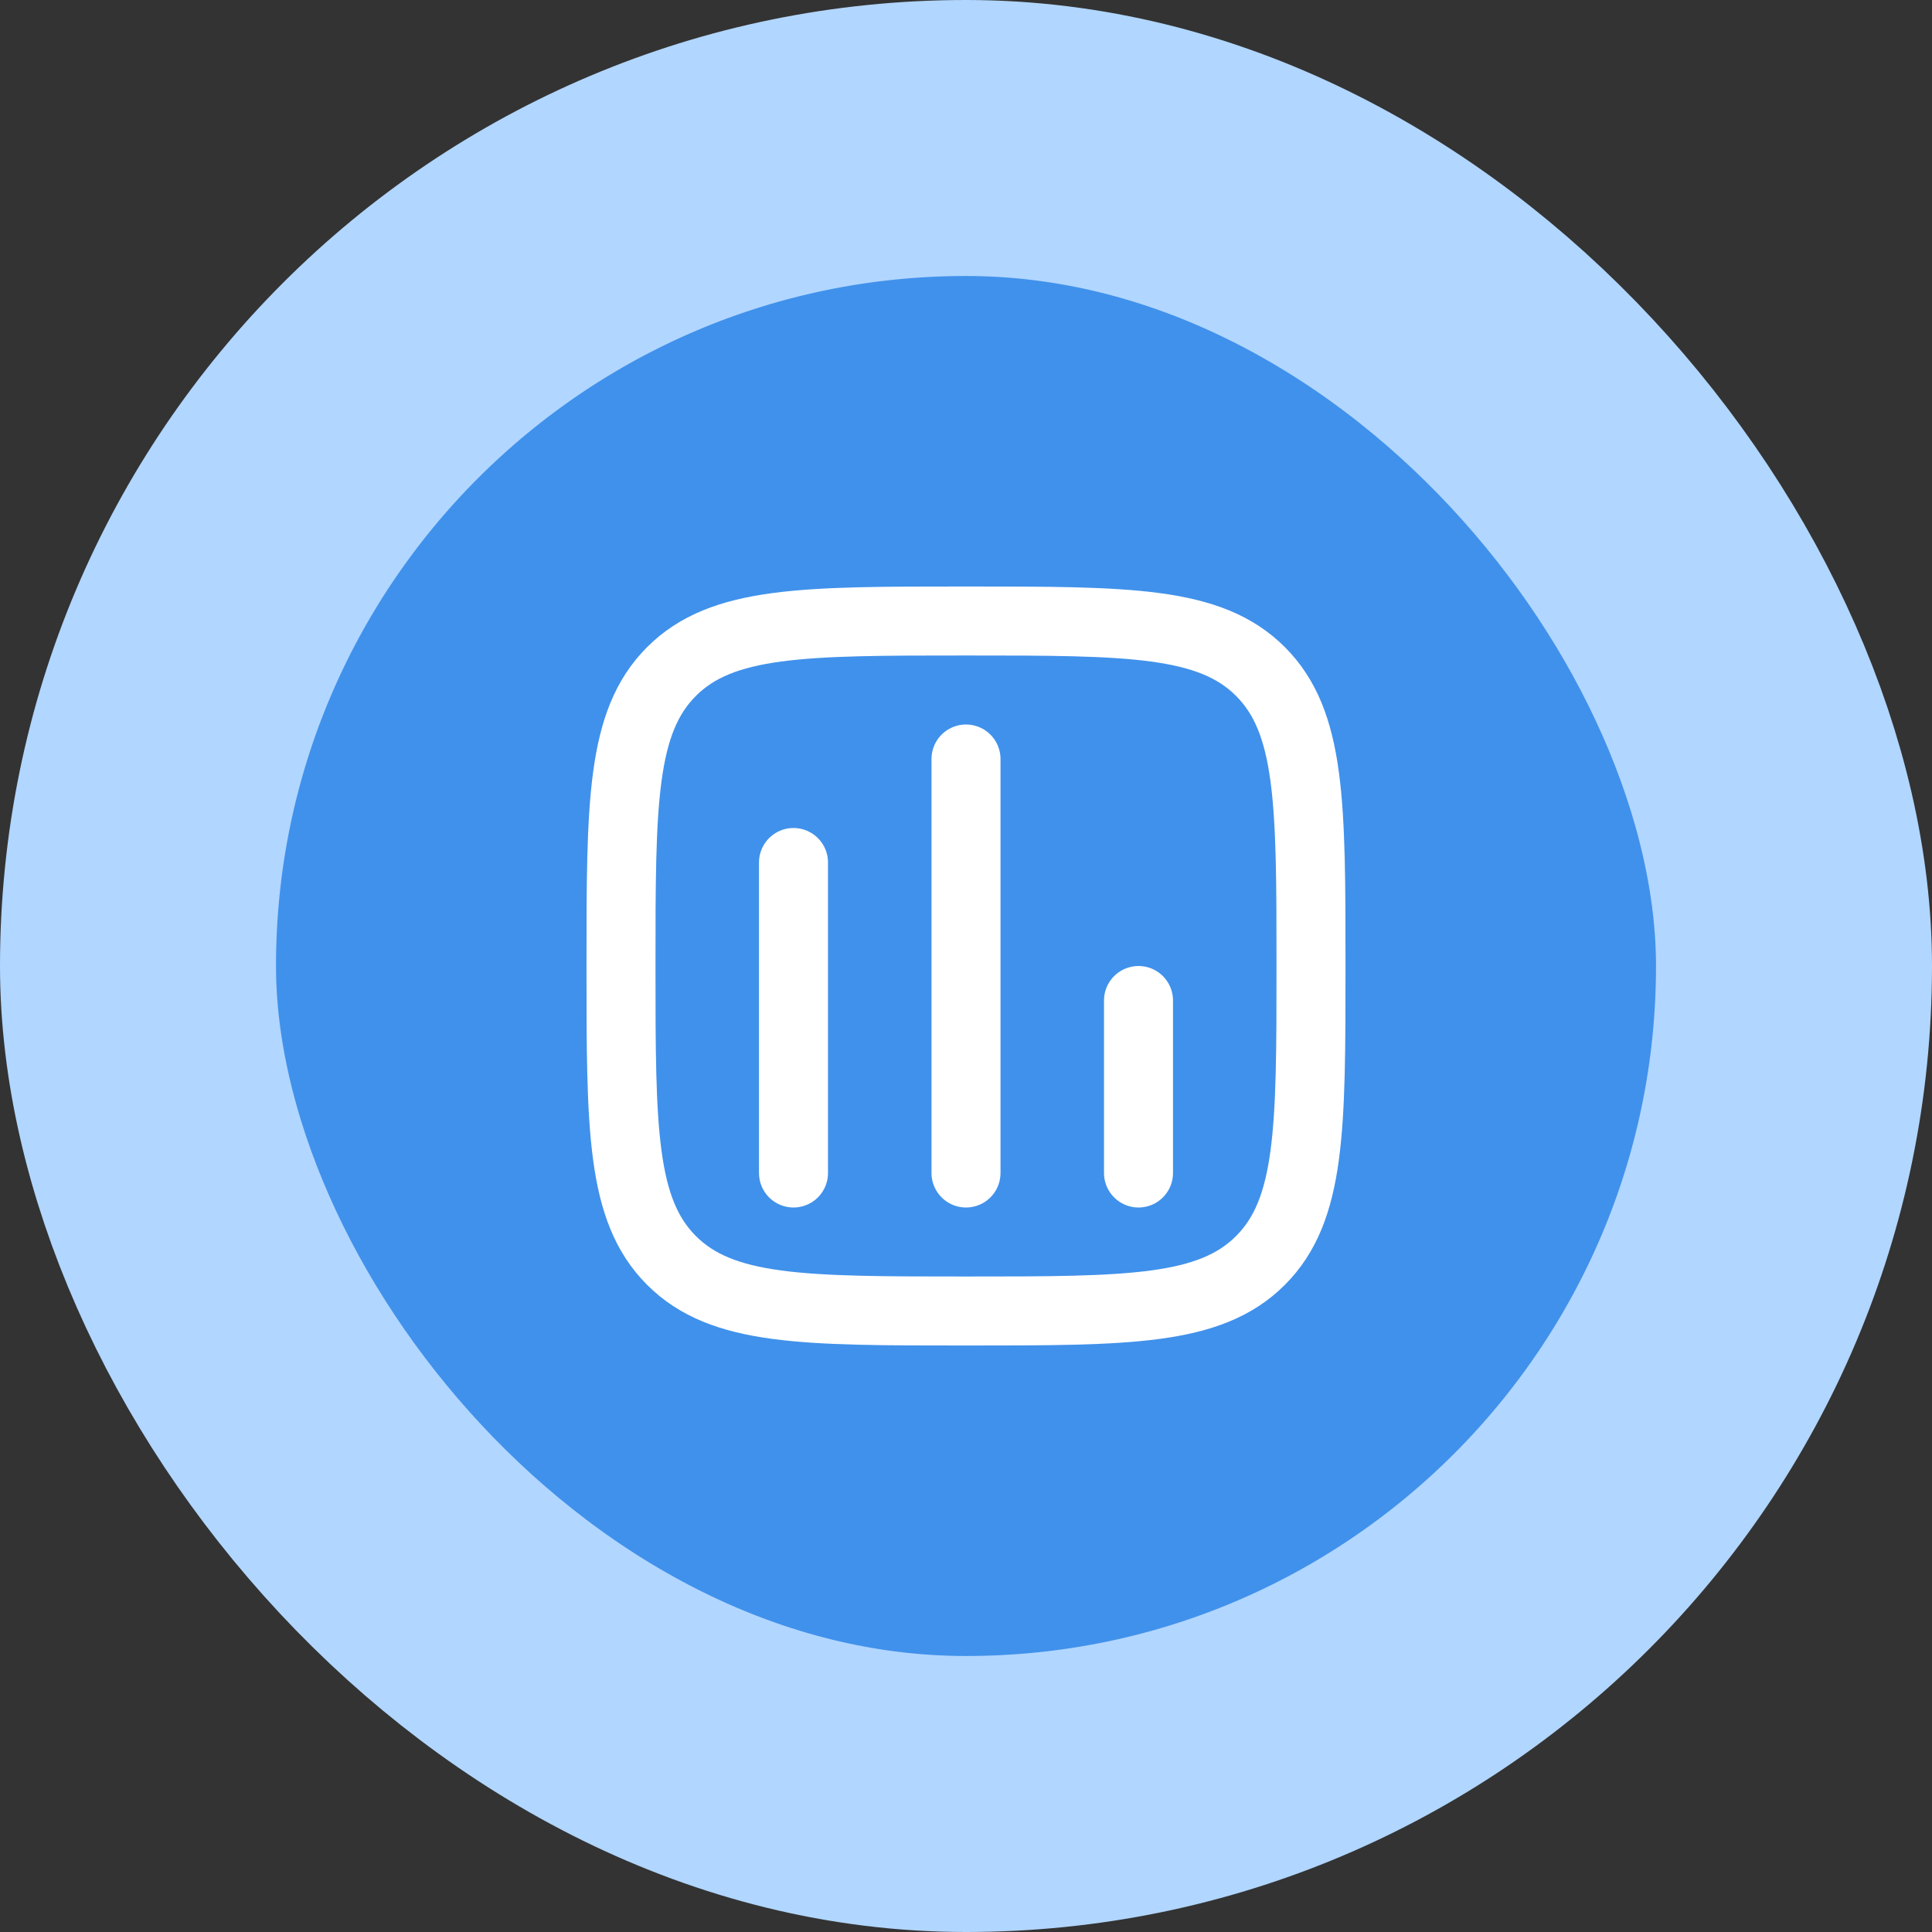 <svg width="56" height="56" viewBox="0 0 56 56" fill="none" xmlns="http://www.w3.org/2000/svg">
<rect x="0" y="0" width="56" height="56" fill="#333333" stroke="none"/>
<rect x="4" y="4" width="48" height="48" rx="24" fill="#4091EB"/>
<rect x="4" y="4" width="48" height="48" rx="24" stroke="#B1D6FF" stroke-width="8"/>
<path d="M18 28C18 23.286 18 20.929 19.464 19.464C20.93 18 23.286 18 28 18C32.714 18 35.071 18 36.535 19.464C38 20.93 38 23.286 38 28C38 32.714 38 35.071 36.535 36.535C35.072 38 32.714 38 28 38C23.286 38 20.929 38 19.464 36.535C18 35.072 18 32.714 18 28Z" stroke="white" stroke-width="2"/>
<path d="M23 34V25M28 34V22M33 34V29" stroke="white" stroke-width="2" stroke-linecap="round"/>
</svg>

